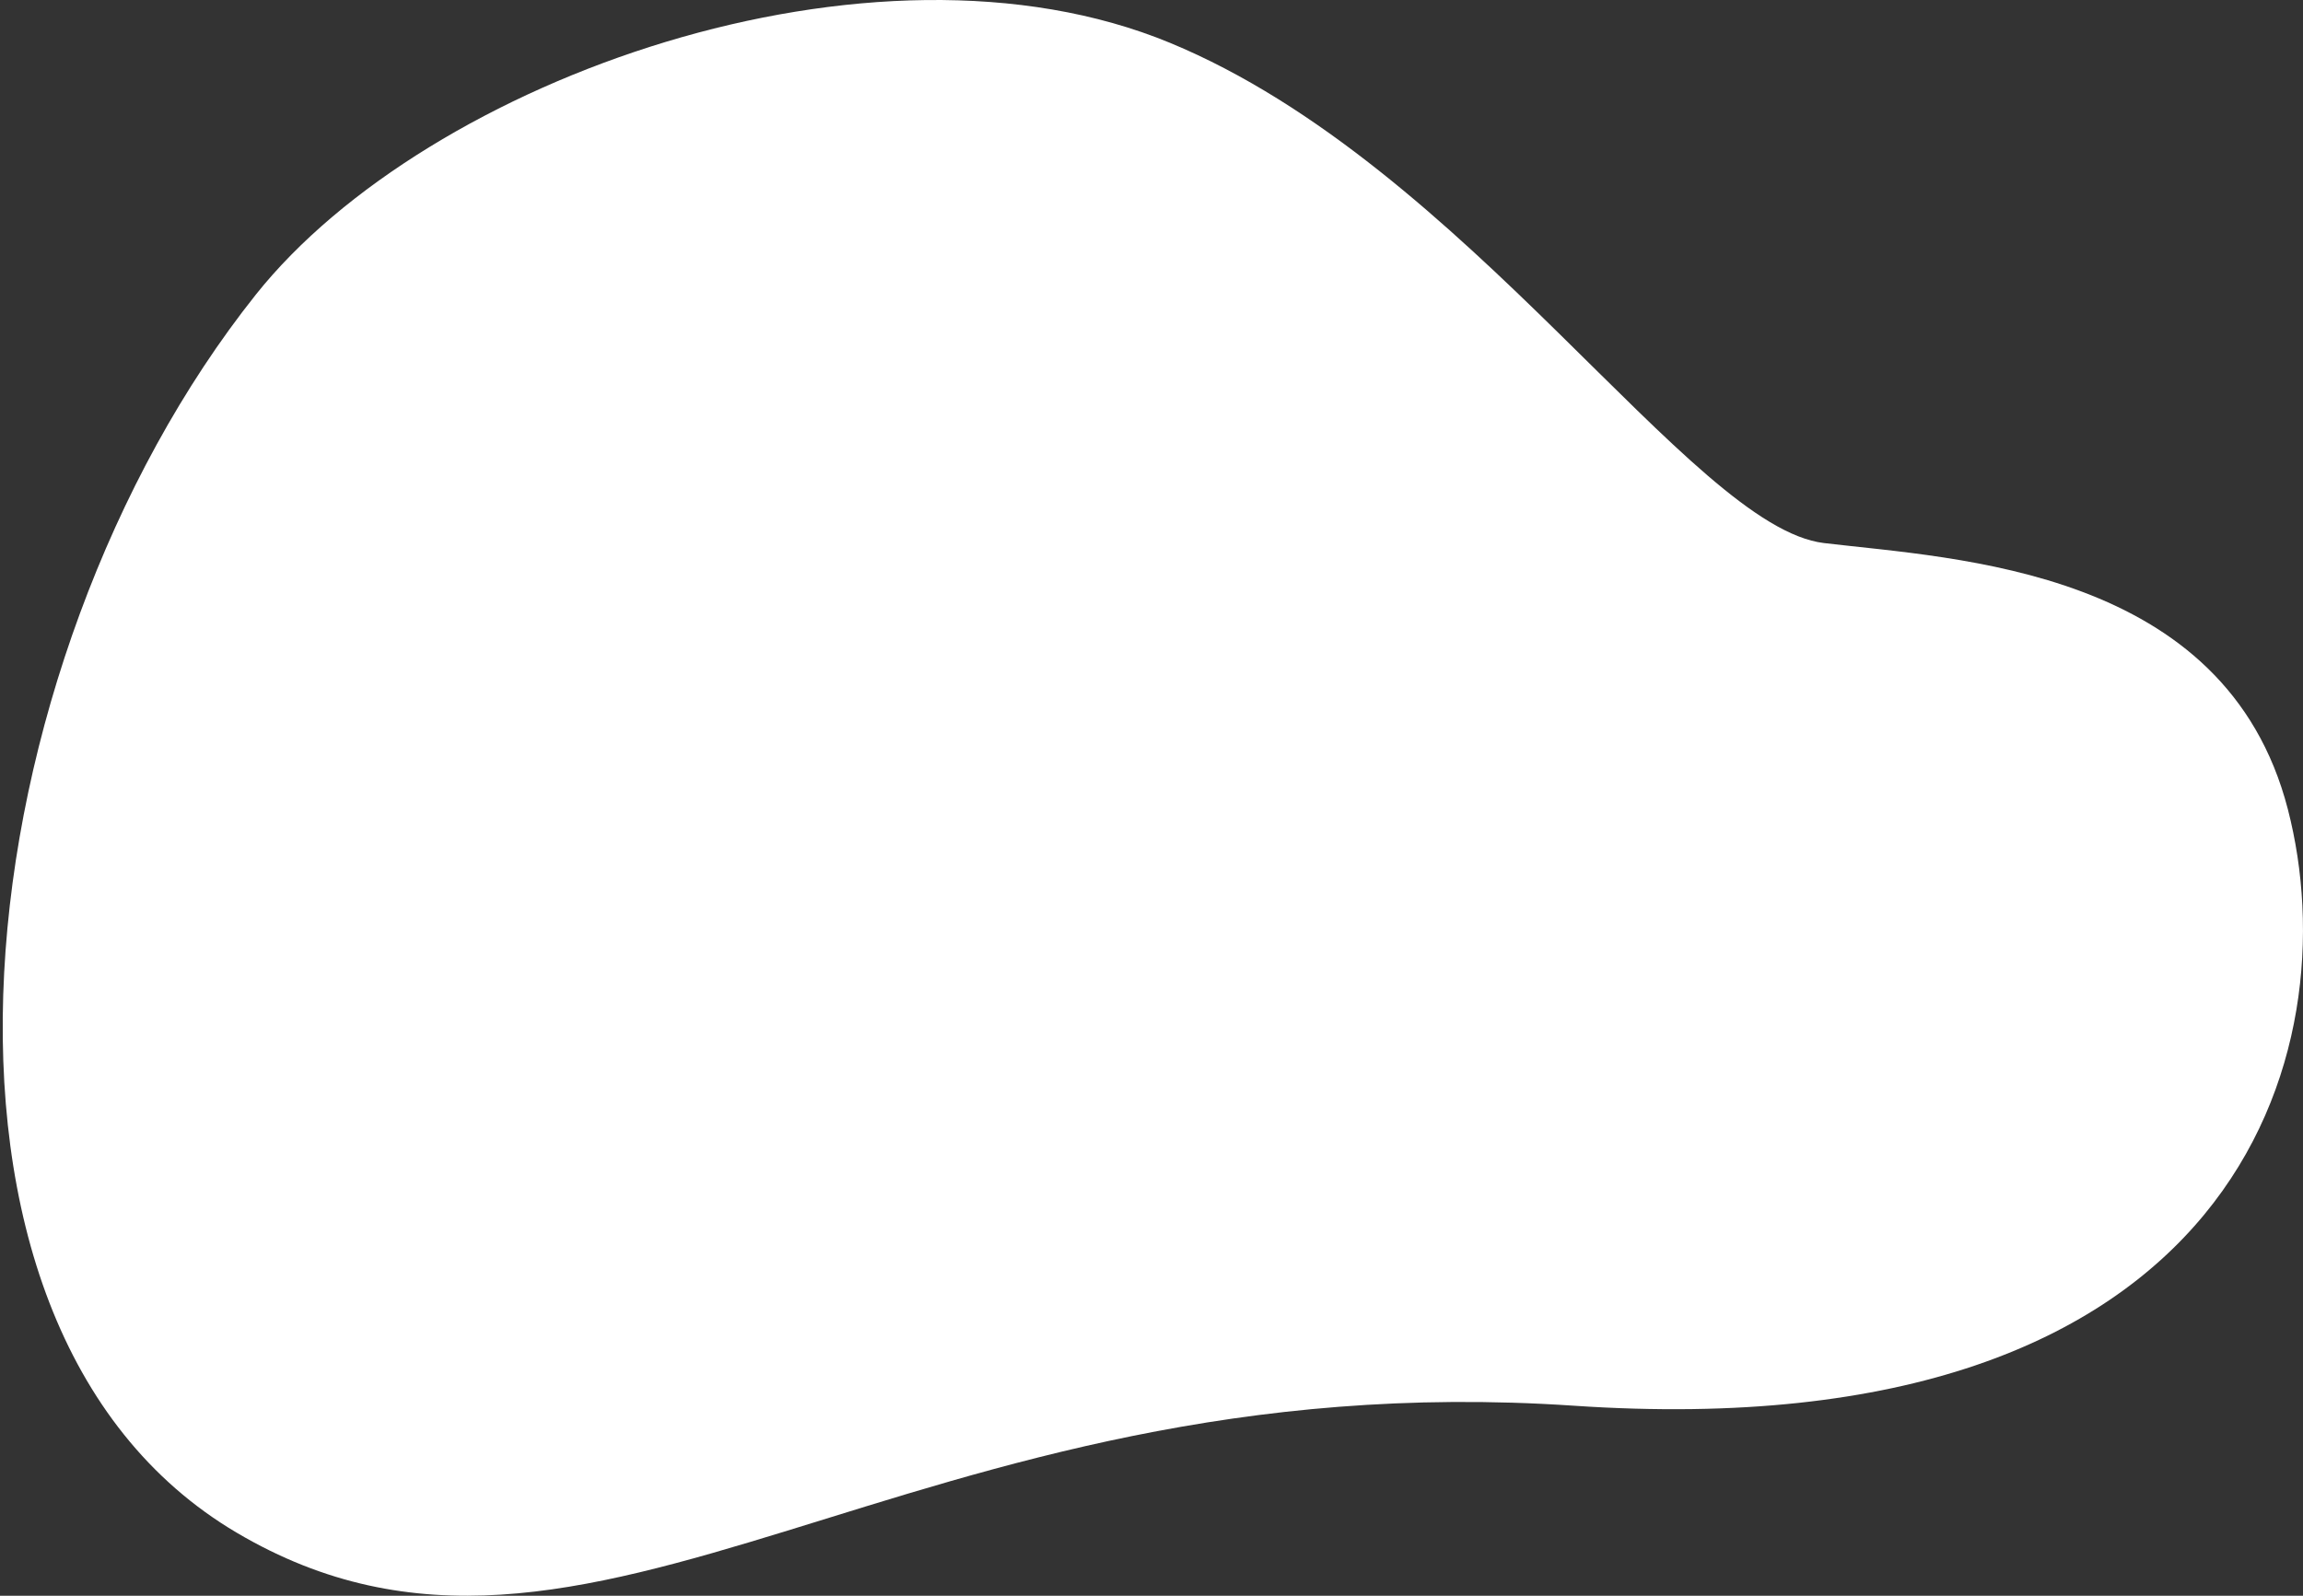 <svg xmlns="http://www.w3.org/2000/svg" width="391" height="271" fill="none" xmlns:v="https://vecta.io/nano"><rect width="100%" height="100%" fill="#333333" stroke="none"/><path d="M43.432 50.037C72.577 13.446 148.193-13.596 198.657 7.282s88.461 82.254 111.021 84.945 68.168 4.341 78.746 45.185-7.988 108.993-121.276 101.31c-113.342-7.64-166.883 57.035-226.954 21.573S-6.115 112.281 43.432 50.037z" fill="#fff"/></svg>